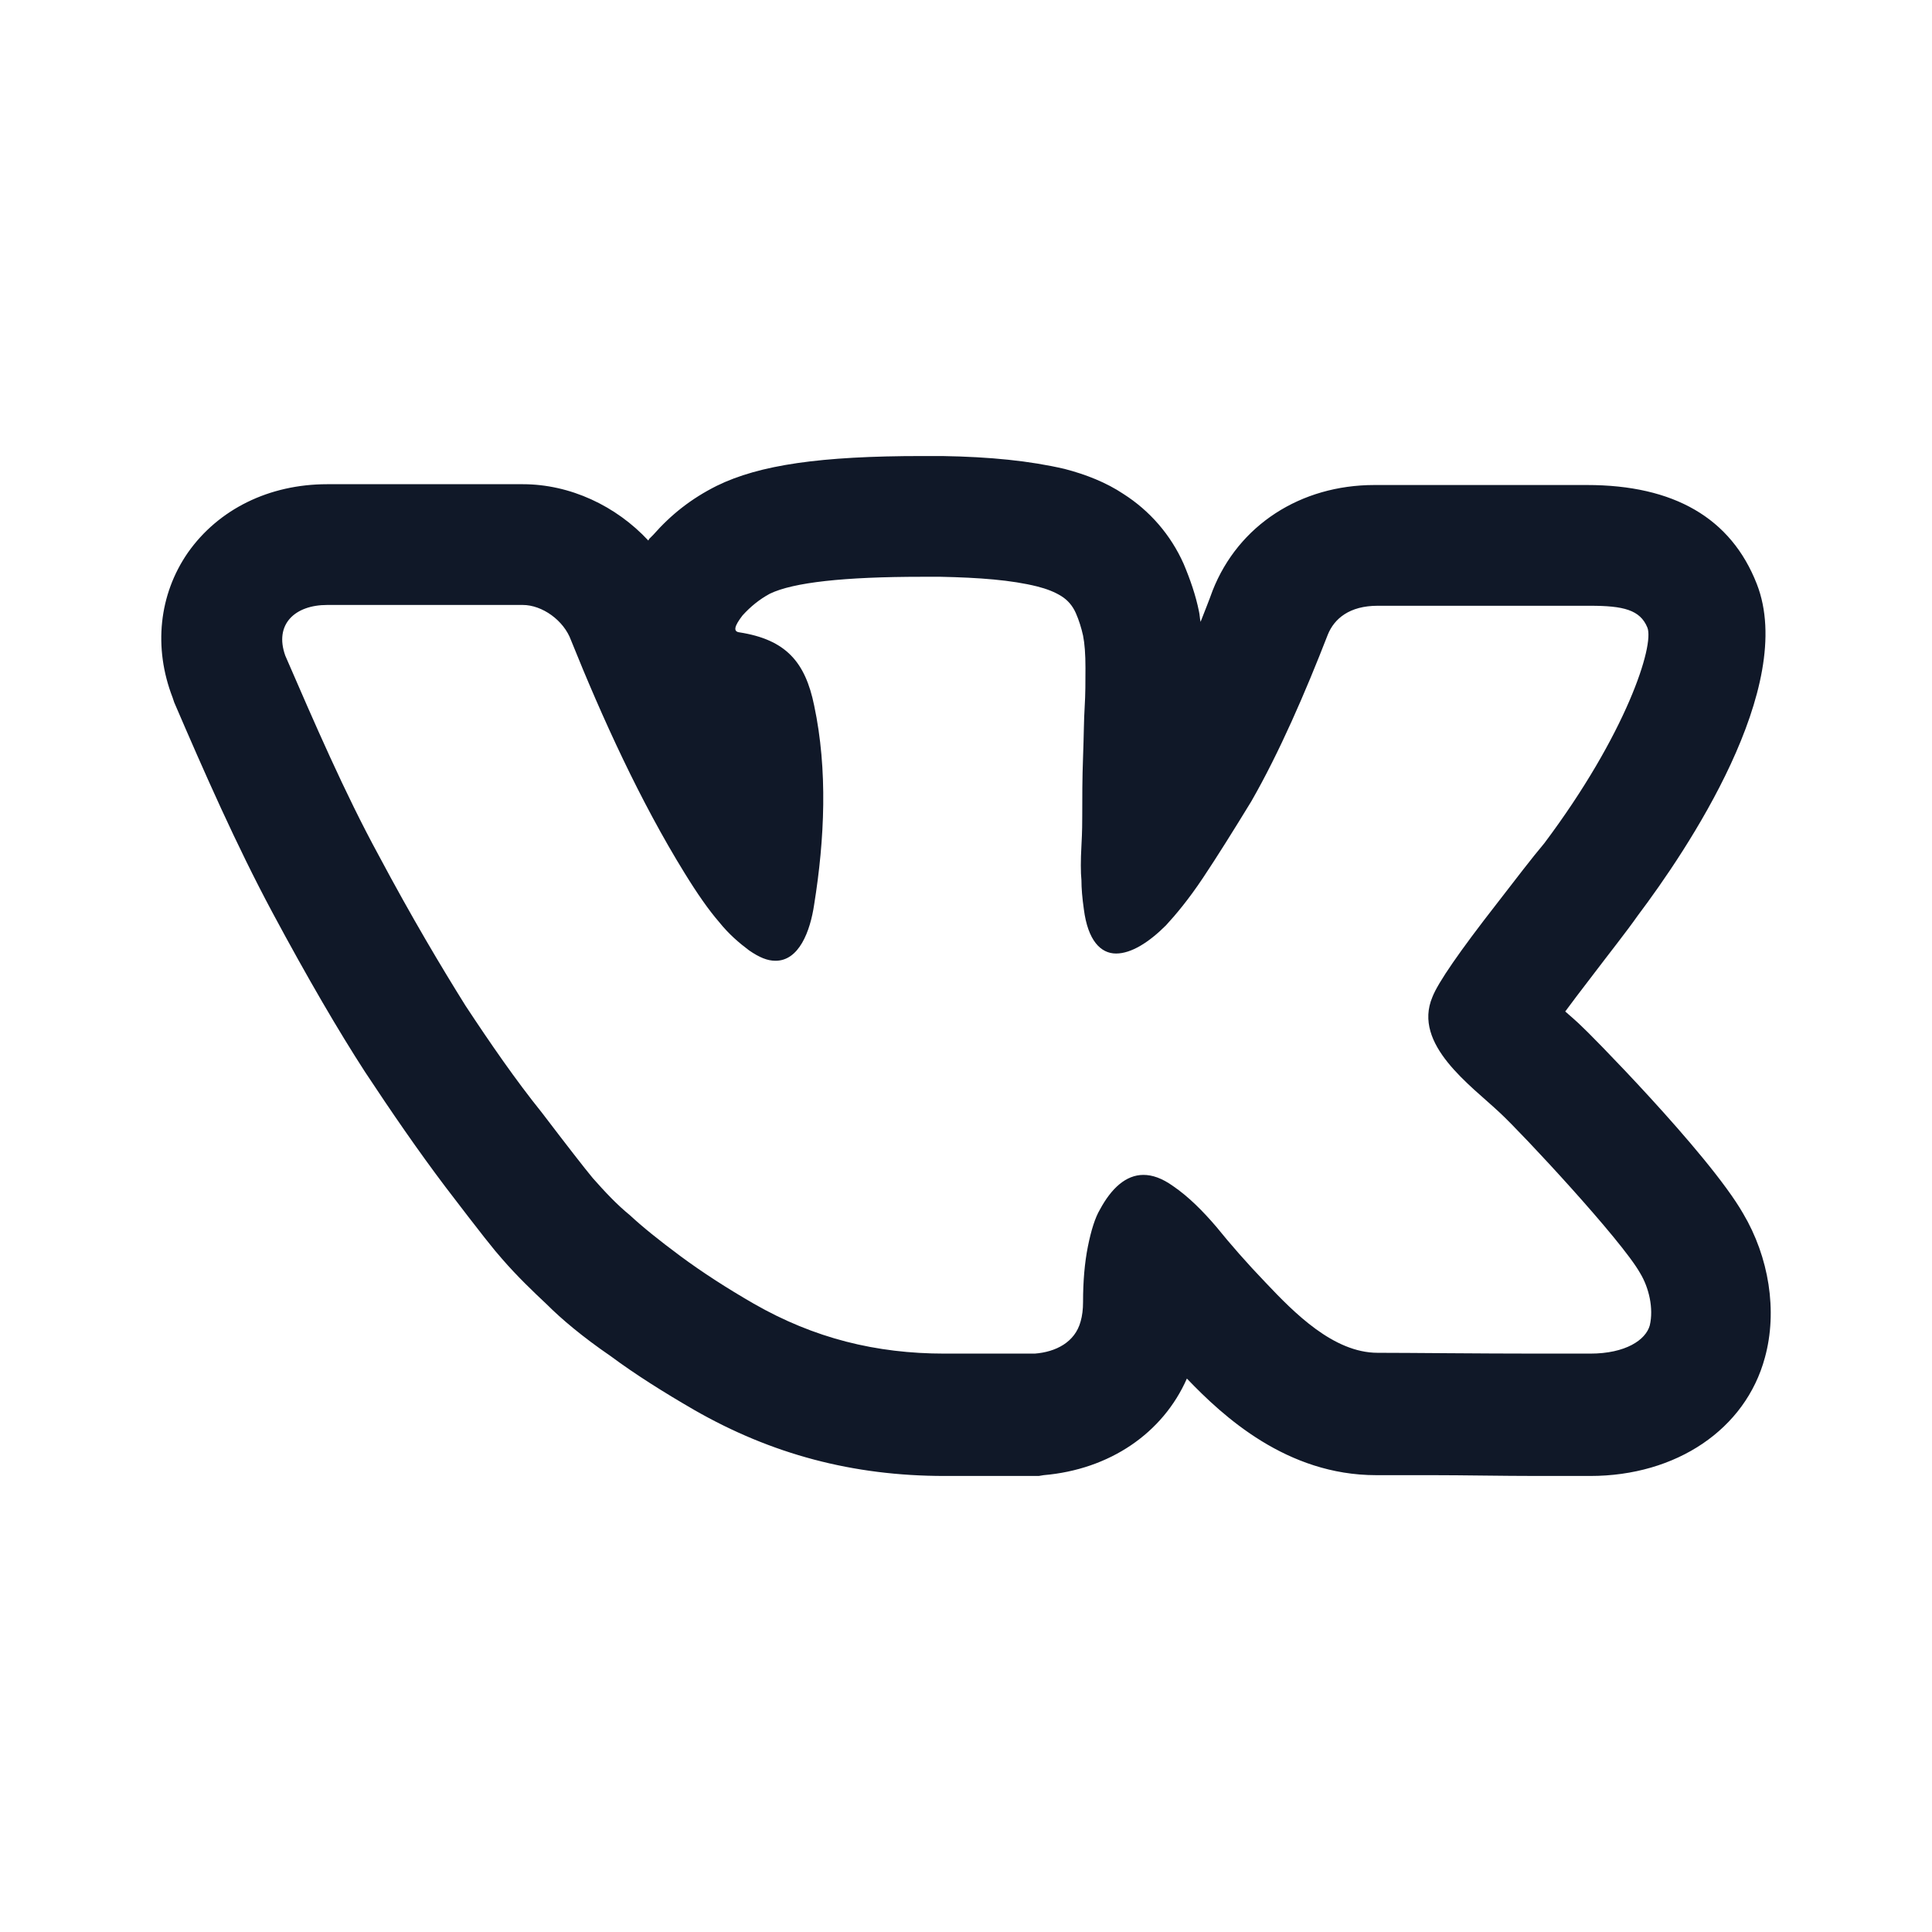 <?xml version="1.0" encoding="UTF-8"?> <svg xmlns="http://www.w3.org/2000/svg" width="24" height="24" viewBox="0 0 24 24" fill="none"><path d="M11.454 7.165C11.524 7.165 11.604 7.165 11.684 7.165C12.164 7.175 12.564 7.205 12.884 7.285C13.004 7.315 13.104 7.355 13.184 7.405C13.264 7.455 13.324 7.525 13.364 7.615C13.404 7.705 13.434 7.805 13.454 7.895C13.474 7.995 13.484 8.125 13.484 8.295C13.484 8.465 13.484 8.625 13.474 8.785C13.464 8.935 13.464 9.145 13.454 9.405C13.444 9.665 13.444 9.915 13.444 10.135C13.444 10.205 13.444 10.325 13.434 10.505C13.424 10.685 13.424 10.835 13.434 10.935C13.434 11.035 13.444 11.155 13.464 11.295C13.514 11.685 13.674 11.845 13.864 11.845C14.054 11.845 14.274 11.705 14.484 11.495C14.604 11.365 14.764 11.175 14.944 10.905C15.124 10.635 15.324 10.315 15.544 9.955C15.894 9.345 16.214 8.605 16.494 7.885C16.574 7.685 16.764 7.525 17.114 7.525H19.754C20.164 7.525 20.374 7.575 20.464 7.795C20.554 8.015 20.204 9.115 19.184 10.475C19.024 10.665 18.834 10.915 18.594 11.225C18.134 11.815 17.864 12.205 17.794 12.385C17.544 12.975 18.274 13.485 18.634 13.825C18.904 14.075 20.144 15.405 20.374 15.815C20.484 15.995 20.544 16.255 20.494 16.465C20.444 16.645 20.194 16.815 19.754 16.815C19.554 16.815 19.344 16.815 19.114 16.815C18.364 16.815 17.514 16.805 17.114 16.805C16.564 16.805 16.074 16.305 15.724 15.935C15.484 15.685 15.284 15.455 15.114 15.245C14.944 15.045 14.764 14.865 14.574 14.735C14.434 14.635 14.314 14.595 14.204 14.595C13.984 14.595 13.804 14.765 13.664 15.025C13.604 15.125 13.554 15.285 13.514 15.485C13.474 15.685 13.454 15.915 13.454 16.175C13.454 16.265 13.444 16.345 13.424 16.415C13.354 16.675 13.114 16.795 12.854 16.815H11.734C10.884 16.815 10.114 16.625 9.364 16.195C9.034 16.005 8.724 15.805 8.454 15.605C8.184 15.405 7.974 15.235 7.824 15.095C7.664 14.965 7.514 14.805 7.364 14.635C7.264 14.515 7.054 14.245 6.734 13.825C6.404 13.415 6.094 12.965 5.784 12.495C5.484 12.015 5.114 11.395 4.704 10.625C4.284 9.855 3.904 8.975 3.544 8.145C3.404 7.755 3.664 7.515 4.064 7.515H6.494C6.734 7.515 7.004 7.705 7.094 7.955C7.484 8.925 7.954 9.955 8.504 10.845C8.664 11.105 8.804 11.305 8.934 11.455C9.054 11.605 9.184 11.715 9.304 11.805C9.434 11.895 9.534 11.935 9.634 11.935C9.924 11.935 10.064 11.575 10.114 11.235C10.244 10.425 10.284 9.565 10.114 8.765C10.004 8.225 9.764 7.945 9.184 7.855C9.104 7.845 9.124 7.775 9.224 7.645C9.324 7.535 9.434 7.445 9.564 7.375C9.854 7.235 10.484 7.165 11.454 7.165ZM11.454 5.665C10.194 5.665 9.434 5.775 8.904 6.035C8.584 6.195 8.334 6.395 8.114 6.645L8.094 6.665L8.064 6.695C8.064 6.705 8.054 6.705 8.054 6.715C7.654 6.285 7.084 6.015 6.494 6.015H4.064C3.344 6.015 2.714 6.325 2.334 6.865C1.974 7.385 1.904 8.045 2.144 8.665L2.154 8.695L2.164 8.725C2.534 9.585 2.934 10.495 3.384 11.335C3.824 12.155 4.204 12.805 4.534 13.315C4.864 13.815 5.194 14.295 5.534 14.745C5.984 15.335 6.144 15.535 6.234 15.635C6.424 15.855 6.624 16.045 6.794 16.205C6.974 16.385 7.234 16.605 7.584 16.845C7.894 17.075 8.244 17.295 8.624 17.515C9.584 18.065 10.594 18.335 11.734 18.335H12.844H12.904L12.964 18.325C13.784 18.255 14.444 17.805 14.744 17.125C15.194 17.595 15.984 18.325 17.094 18.325C17.264 18.325 17.504 18.325 17.784 18.325C18.184 18.325 18.654 18.335 19.094 18.335C19.324 18.335 19.554 18.335 19.754 18.335C20.824 18.335 21.684 17.755 21.924 16.865C22.084 16.285 21.974 15.615 21.654 15.075C21.224 14.325 19.674 12.765 19.654 12.755C19.594 12.695 19.524 12.635 19.444 12.565C19.524 12.455 19.624 12.325 19.754 12.155C20.004 11.825 20.204 11.575 20.344 11.375C20.954 10.565 22.324 8.535 21.824 7.255C21.504 6.435 20.794 6.025 19.714 6.025H17.074C16.154 6.025 15.384 6.525 15.064 7.335C15.014 7.475 14.964 7.595 14.914 7.725C14.904 7.685 14.904 7.635 14.894 7.595C14.854 7.395 14.784 7.195 14.704 7.005C14.544 6.645 14.284 6.345 13.954 6.135C13.744 5.995 13.494 5.895 13.224 5.825C12.794 5.725 12.304 5.675 11.704 5.665H11.454Z" fill="#101828"></path></svg> 